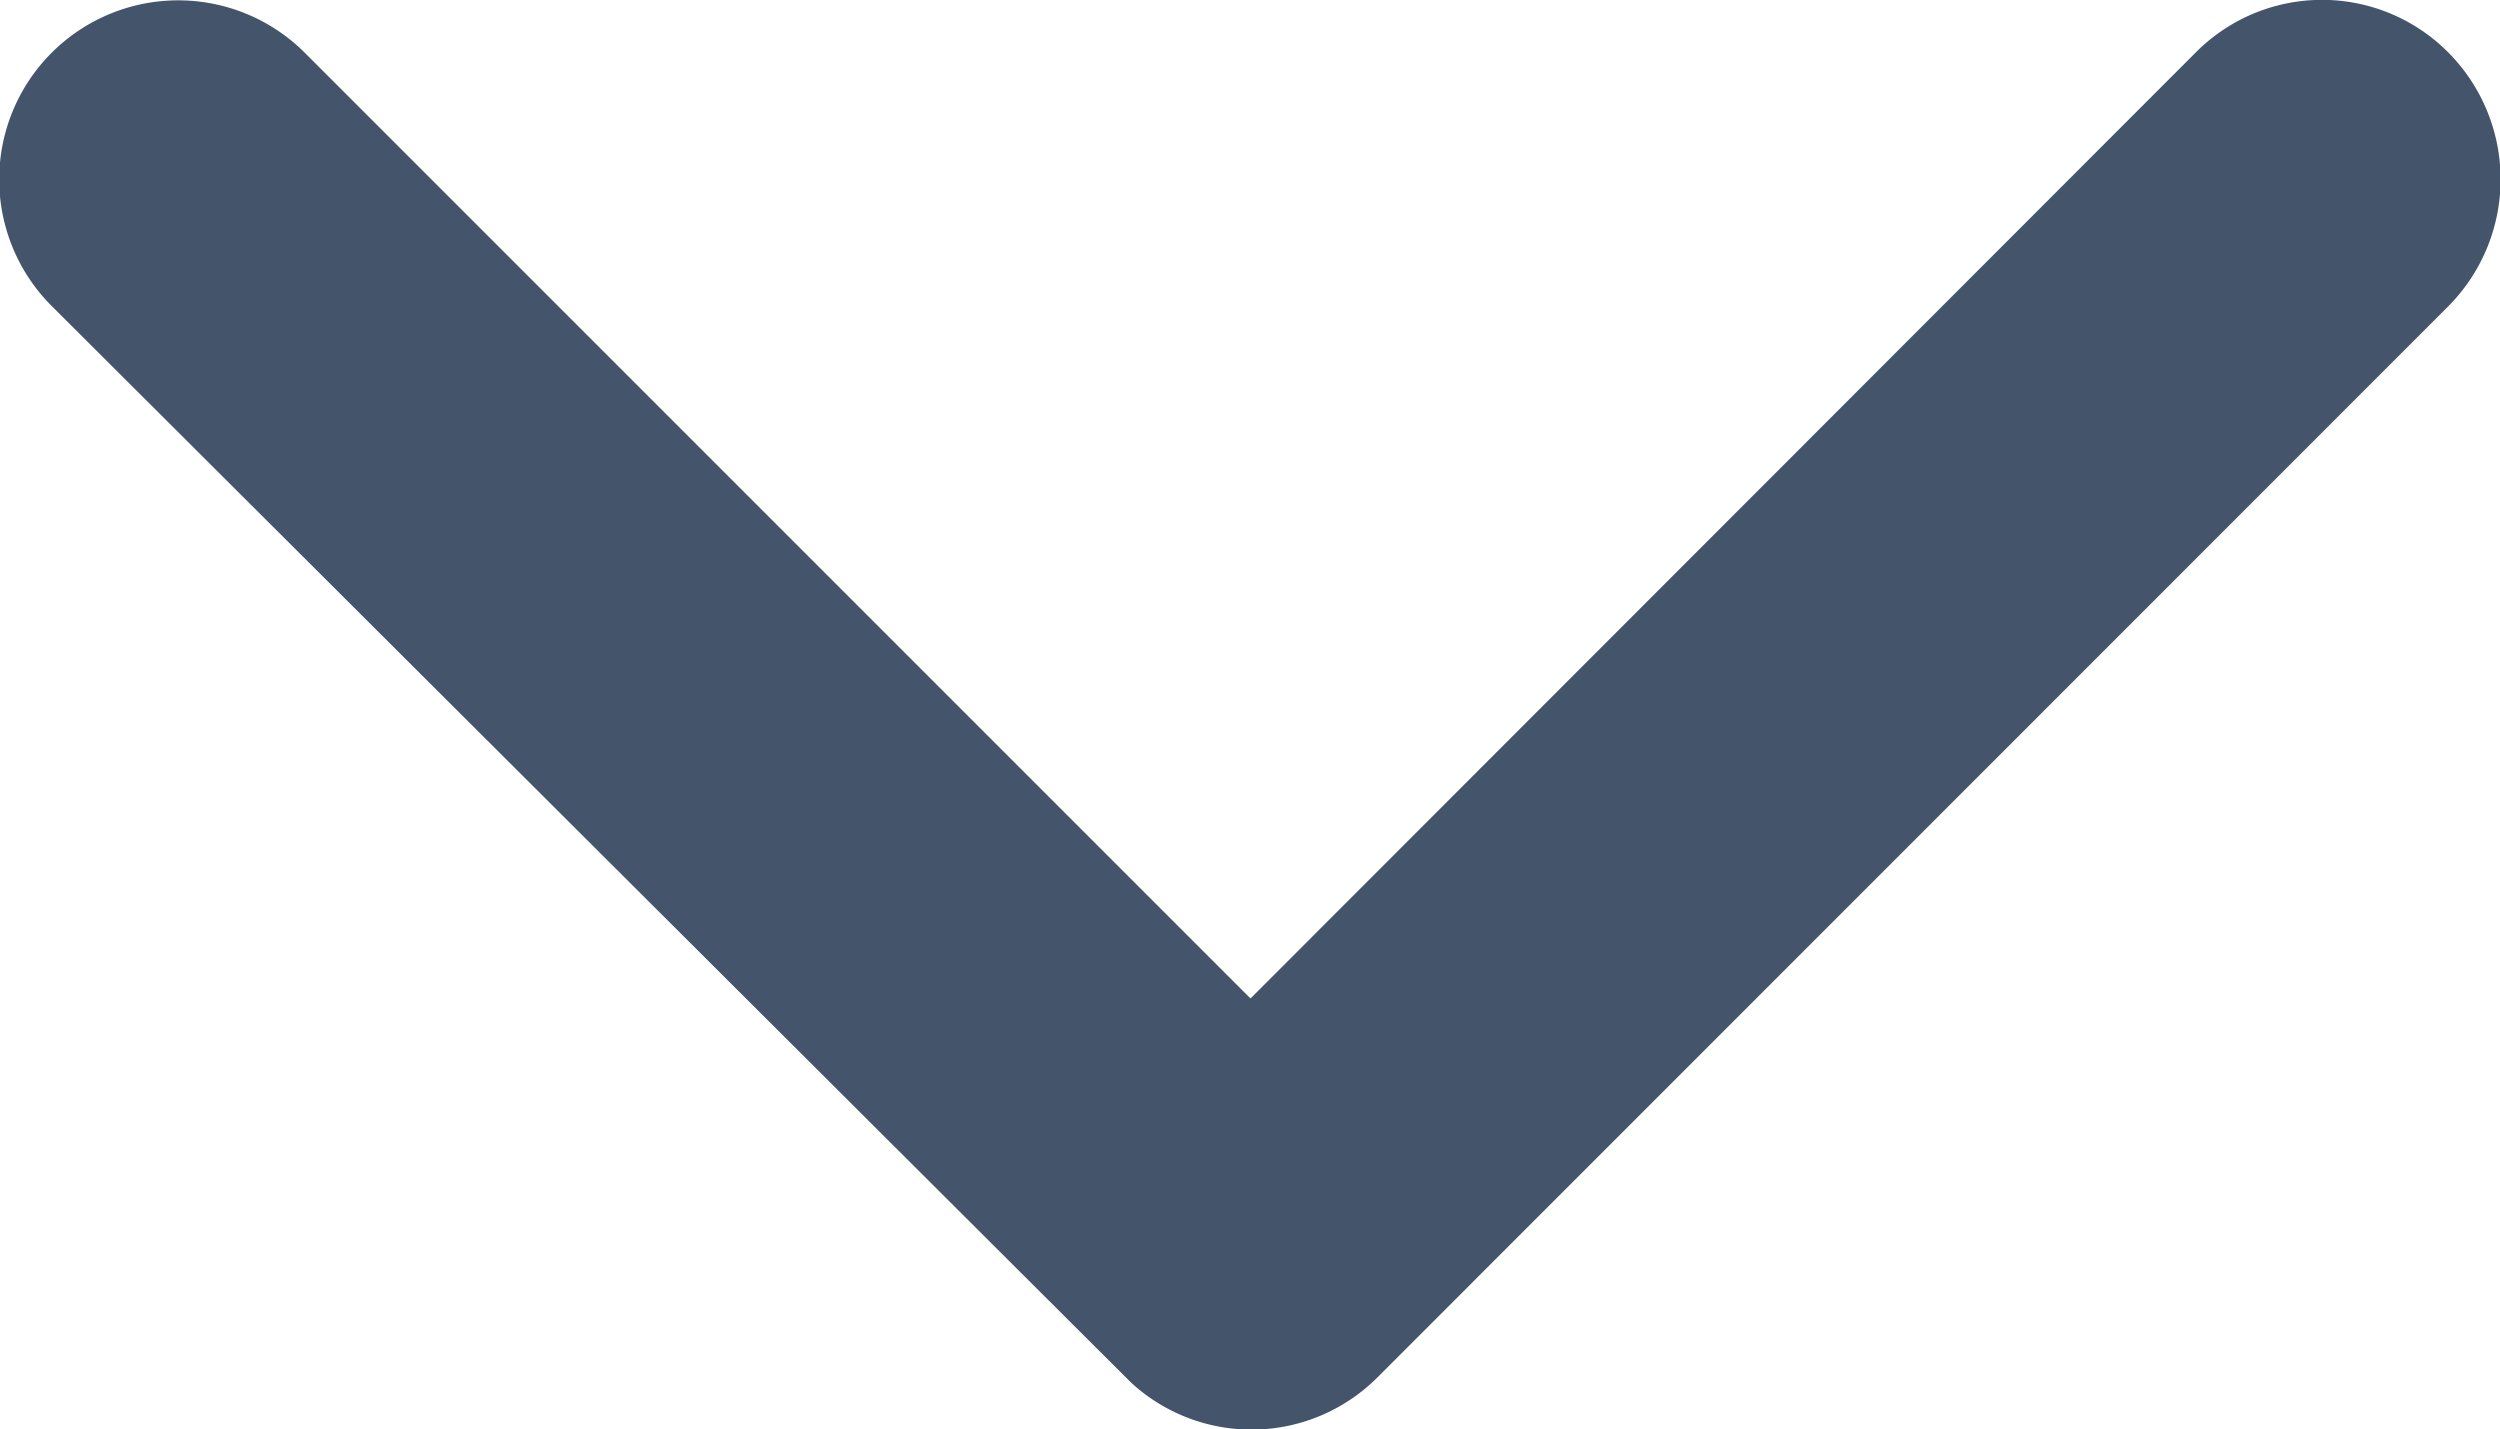 <svg xmlns="http://www.w3.org/2000/svg" width="9.84" height="5.626" viewBox="0 0 9.84 5.626">
  <path id="patient-resources-down-arrow" d="M7.5,8.616l3.721-3.724a.7.7,0,0,1,.993,0,.709.709,0,0,1,0,1L8,10.107a.7.7,0,0,1-.97.021L2.783,5.892a.7.7,0,0,1,.993-1Z" transform="translate(-2.578 -4.686)" fill="#44546a"/>
</svg>
